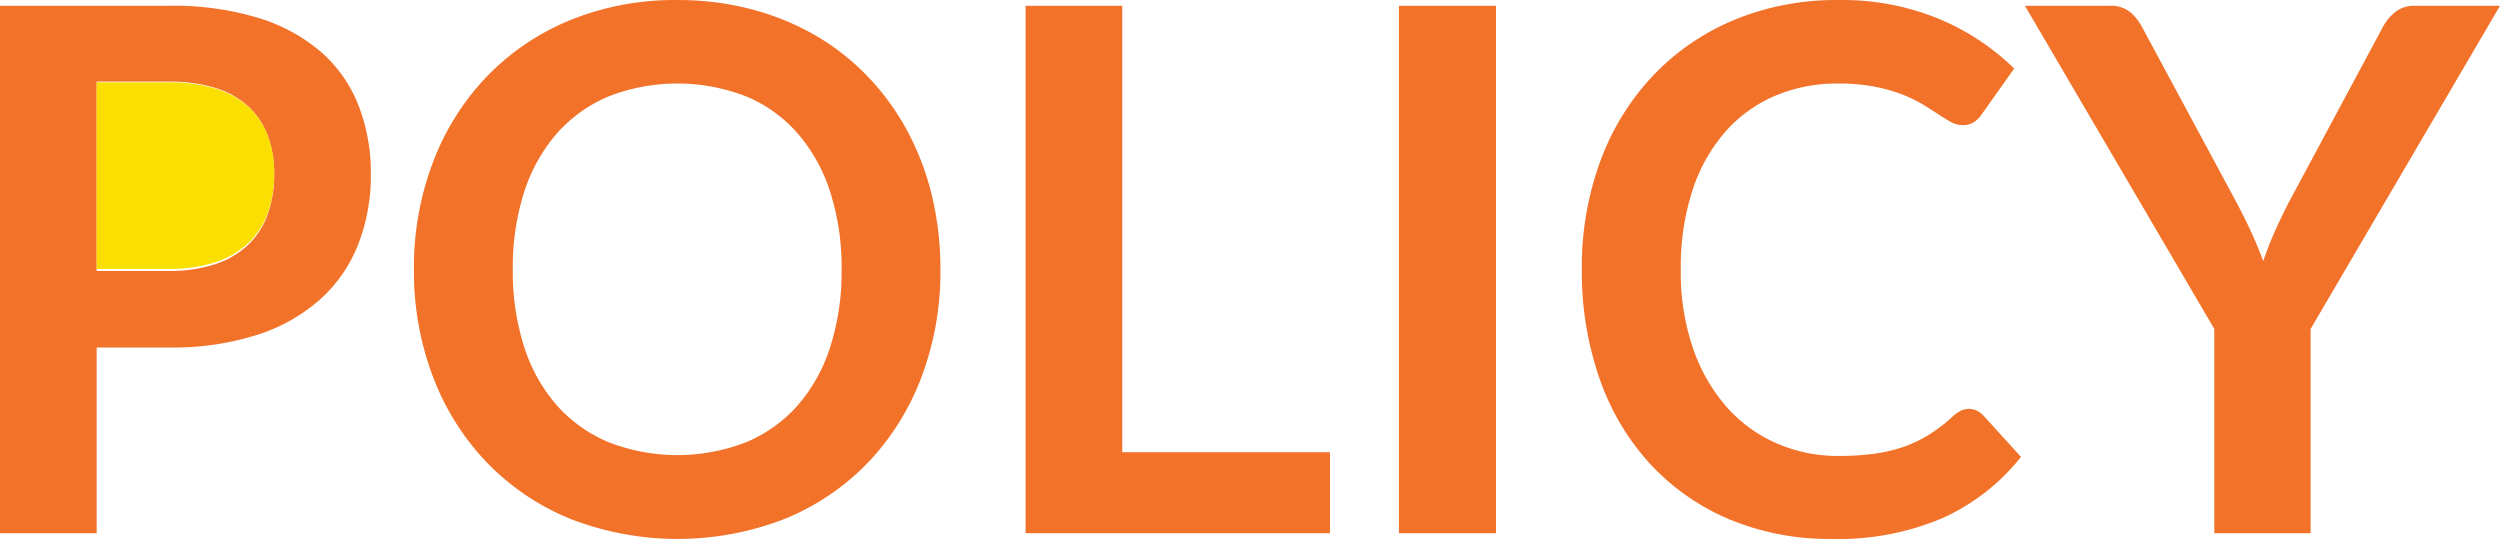 <svg xmlns="http://www.w3.org/2000/svg" width="222.641" height="48.004" viewBox="0 0 222.641 48.004"><g transform="translate(-0.25 -0.245)"><g transform="translate(0.25 0.245)"><path d="M267.957.889,251.092,29.667V47.857h-8.577V29.667L225.65.889h7.585a2.7,2.7,0,0,1,1.776.552,4.54,4.54,0,0,1,1.1,1.4l8.449,15.688q.732,1.4,1.3,2.631c.376.82.712,1.648,1.008,2.469.28-.82.6-1.648.96-2.469s.776-1.7,1.248-2.631l8.417-15.688a4.37,4.37,0,0,1,1.056-1.332,2.64,2.64,0,0,1,1.792-.617h7.617Z" transform="translate(-45.317 -0.373)" fill="#f27229"/><path d="M212.044,37.2l3.392,3.734a18.713,18.713,0,0,1-6.929,5.423,23.575,23.575,0,0,1-9.873,1.883,23.125,23.125,0,0,1-9.265-1.786,20.393,20.393,0,0,1-7.025-4.968,21.805,21.805,0,0,1-4.464-7.6,28.847,28.847,0,0,1-1.552-9.644,27.235,27.235,0,0,1,1.664-9.692,22.2,22.2,0,0,1,4.688-7.582A21.133,21.133,0,0,1,189.9,2.019a23.64,23.64,0,0,1,9.281-1.77,22.553,22.553,0,0,1,8.977,1.688,21.207,21.207,0,0,1,6.673,4.416l-2.88,4.059a2.641,2.641,0,0,1-.656.682,1.828,1.828,0,0,1-1.1.292,2.029,2.029,0,0,1-.992-.276c-.344-.187-.712-.414-1.12-.682s-.872-.568-1.408-.893a12.224,12.224,0,0,0-1.856-.893,14.24,14.24,0,0,0-2.448-.682,16.451,16.451,0,0,0-3.216-.276,14.084,14.084,0,0,0-5.68,1.12,12.32,12.32,0,0,0-4.432,3.247,15.024,15.024,0,0,0-2.88,5.2,22.06,22.06,0,0,0-1.024,7,20.87,20.87,0,0,0,1.1,7.046,15.626,15.626,0,0,0,2.992,5.2,12.773,12.773,0,0,0,4.448,3.231,13.529,13.529,0,0,0,5.5,1.12,23.209,23.209,0,0,0,3.184-.195,13.271,13.271,0,0,0,2.624-.617,11.478,11.478,0,0,0,2.272-1.088,13.956,13.956,0,0,0,2.128-1.64,2.962,2.962,0,0,1,.672-.471,1.669,1.669,0,0,1,.736-.179,1.7,1.7,0,0,1,1.248.552Z" transform="translate(-35.455 -0.245)" fill="#f27229"/><rect width="8.641" height="46.968" transform="translate(124.585 0.516)" fill="#f27229"/><path d="M141.516,40.647v7.211H114.41V.89h8.609V40.647Z" transform="translate(-23.075 -0.374)" fill="#f27229"/><path d="M93.213,24.245a26.522,26.522,0,0,1-1.68,9.563,22.543,22.543,0,0,1-4.752,7.614,21.584,21.584,0,0,1-7.393,5.017,26.39,26.39,0,0,1-19.169,0,21.724,21.724,0,0,1-7.409-5.017,22.5,22.5,0,0,1-4.784-7.614,26.366,26.366,0,0,1-1.7-9.563,26.335,26.335,0,0,1,1.7-9.563A22.5,22.5,0,0,1,52.81,7.068a21.724,21.724,0,0,1,7.409-5.017A24.639,24.639,0,0,1,69.787.25a25.687,25.687,0,0,1,6.624.828,23.121,23.121,0,0,1,5.7,2.338,21.315,21.315,0,0,1,4.656,3.669,22.282,22.282,0,0,1,3.5,4.822,24,24,0,0,1,2.192,5.78,27.871,27.871,0,0,1,.752,6.559Zm-9.825,6.932a21.889,21.889,0,0,0,1.024-6.932,21.889,21.889,0,0,0-1.024-6.932A14.773,14.773,0,0,0,80.476,12.1a12.37,12.37,0,0,0-4.592-3.28,16.92,16.92,0,0,0-12.193,0,12.68,12.68,0,0,0-4.608,3.28,14.811,14.811,0,0,0-2.928,5.212,21.889,21.889,0,0,0-1.024,6.932,21.889,21.889,0,0,0,1.024,6.932,14.618,14.618,0,0,0,2.928,5.2,12.705,12.705,0,0,0,4.608,3.263,16.92,16.92,0,0,0,12.193,0,12.552,12.552,0,0,0,4.592-3.263A14.7,14.7,0,0,0,83.388,31.178Z" transform="translate(-9.463 -0.246)" fill="#f27229"/><path d="M33.276,15.862a16.85,16.85,0,0,1-1.12,6.253A12.876,12.876,0,0,1,28.8,27a15.567,15.567,0,0,1-5.616,3.183,24.753,24.753,0,0,1-7.889,1.137H8.859V47.856H.25V.889H15.291a25.884,25.884,0,0,1,8.033,1.1,15.4,15.4,0,0,1,5.6,3.086A12.26,12.26,0,0,1,32.2,9.821,16.556,16.556,0,0,1,33.276,15.862Zm-9.185,3.589a10.54,10.54,0,0,0,.576-3.589,9.52,9.52,0,0,0-.576-3.411,6.771,6.771,0,0,0-1.728-2.6,7.649,7.649,0,0,0-2.912-1.64,13.623,13.623,0,0,0-4.16-.568H8.859V24.5h6.432a12.943,12.943,0,0,0,4.128-.6,7.73,7.73,0,0,0,2.928-1.721A6.945,6.945,0,0,0,24.092,19.452Z" transform="translate(-0.25 -0.373)" fill="#f27229"/><path d="M26.819,17.306a10.245,10.245,0,0,1-.576,3.536A6.831,6.831,0,0,1,24.5,23.531a7.756,7.756,0,0,1-2.928,1.7,13.122,13.122,0,0,1-4.128.592H11.01V9.209h6.432a13.814,13.814,0,0,1,4.16.56,7.68,7.68,0,0,1,2.912,1.616,6.665,6.665,0,0,1,1.728,2.56,9.255,9.255,0,0,1,.576,3.36Z" transform="translate(-2.401 -1.875)" fill="#fadf00"/></g></g></svg>